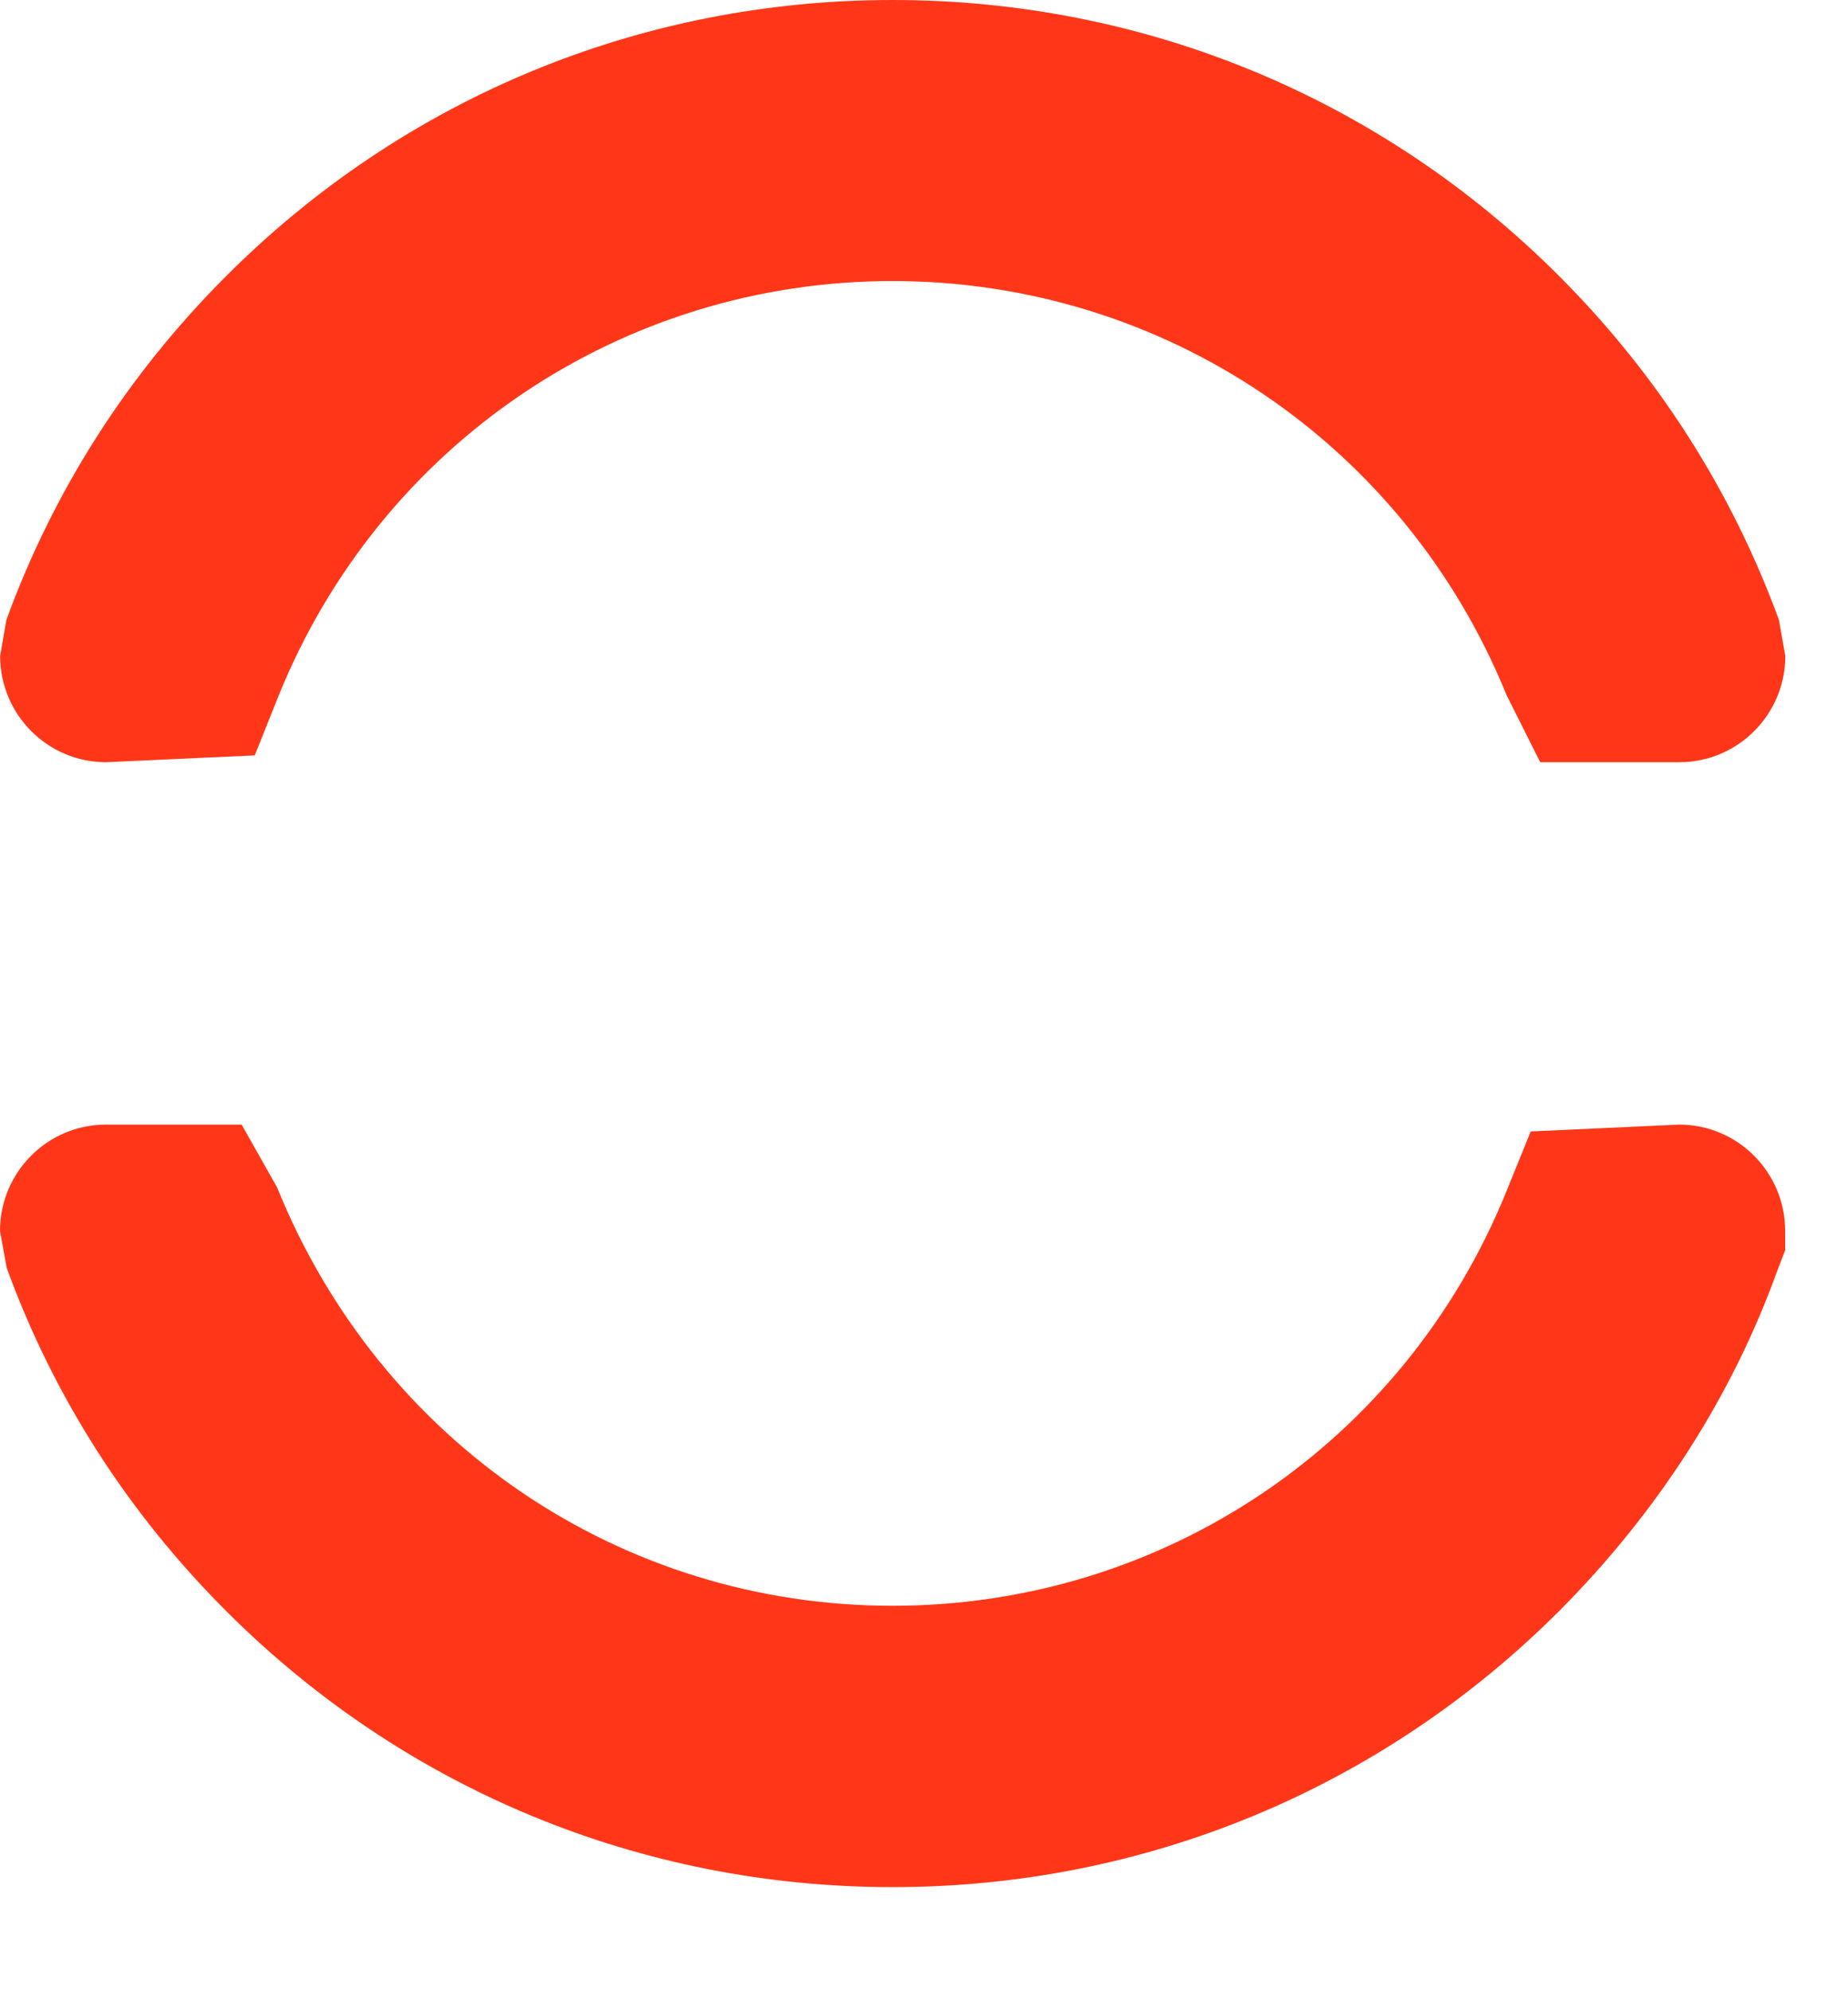 <?xml version="1.0" encoding="UTF-8"?>
<svg width="13px" height="14px" viewBox="0 0 13 14" version="1.1" xmlns="http://www.w3.org/2000/svg" xmlns:xlink="http://www.w3.org/1999/xlink">
    <!-- Generator: Sketch 50.2 (55047) - http://www.bohemiancoding.com/sketch -->
    <title>icon</title>
    <desc>Created with Sketch.</desc>
    <defs></defs>
    <g id="Page-1" stroke="none" stroke-width="1" fill="none" fill-rule="evenodd">
        <g id="Kombi-about-us-1" transform="translate(-1382, -770)" fill="#FF3718">
            <g id="hero-1" transform="translate(-8, 88)">
                <g id="texte-details" transform="translate(951, 682)">
                    <g id="icon" transform="translate(439, 0)">
                        <path d="M6.279,13.268 C4.507,13.268 2.841,12.578 1.589,11.325 C0.895,10.63 0.377,9.819 0.047,8.914 L0,8.655 C0,8.242 0.334,7.907 0.745,7.907 L1.7,7.907 L1.949,8.348 C2.677,10.146 4.372,11.29 6.279,11.29 C8.185,11.29 9.881,10.146 10.598,8.374 L10.768,7.955 L11.813,7.907 C12.224,7.907 12.558,8.242 12.558,8.655 L12.558,8.79 L12.499,8.944 C12.182,9.819 11.663,10.629 10.97,11.325 C9.717,12.578 8.051,13.268 6.279,13.268" id="Fill-8"></path>
                        <path d="M11.813,5.359 L10.835,5.359 L10.598,4.887 C9.88,3.12 8.185,1.976 6.279,1.976 C4.373,1.976 2.678,3.12 1.96,4.891 L1.792,5.311 L0.746,5.359 C0.335,5.359 0.001,5.024 0.001,4.612 L0.045,4.358 C0.377,3.45 0.895,2.637 1.589,1.943 C2.841,0.69 4.506,-0 6.279,-0 C8.053,-0 9.719,0.69 10.97,1.943 C11.662,2.636 12.181,3.449 12.514,4.358 L12.559,4.612 C12.559,5.024 12.225,5.359 11.813,5.359" id="Fill-3"></path>
                    </g>
                </g>
            </g>
        </g>
    </g>
</svg>